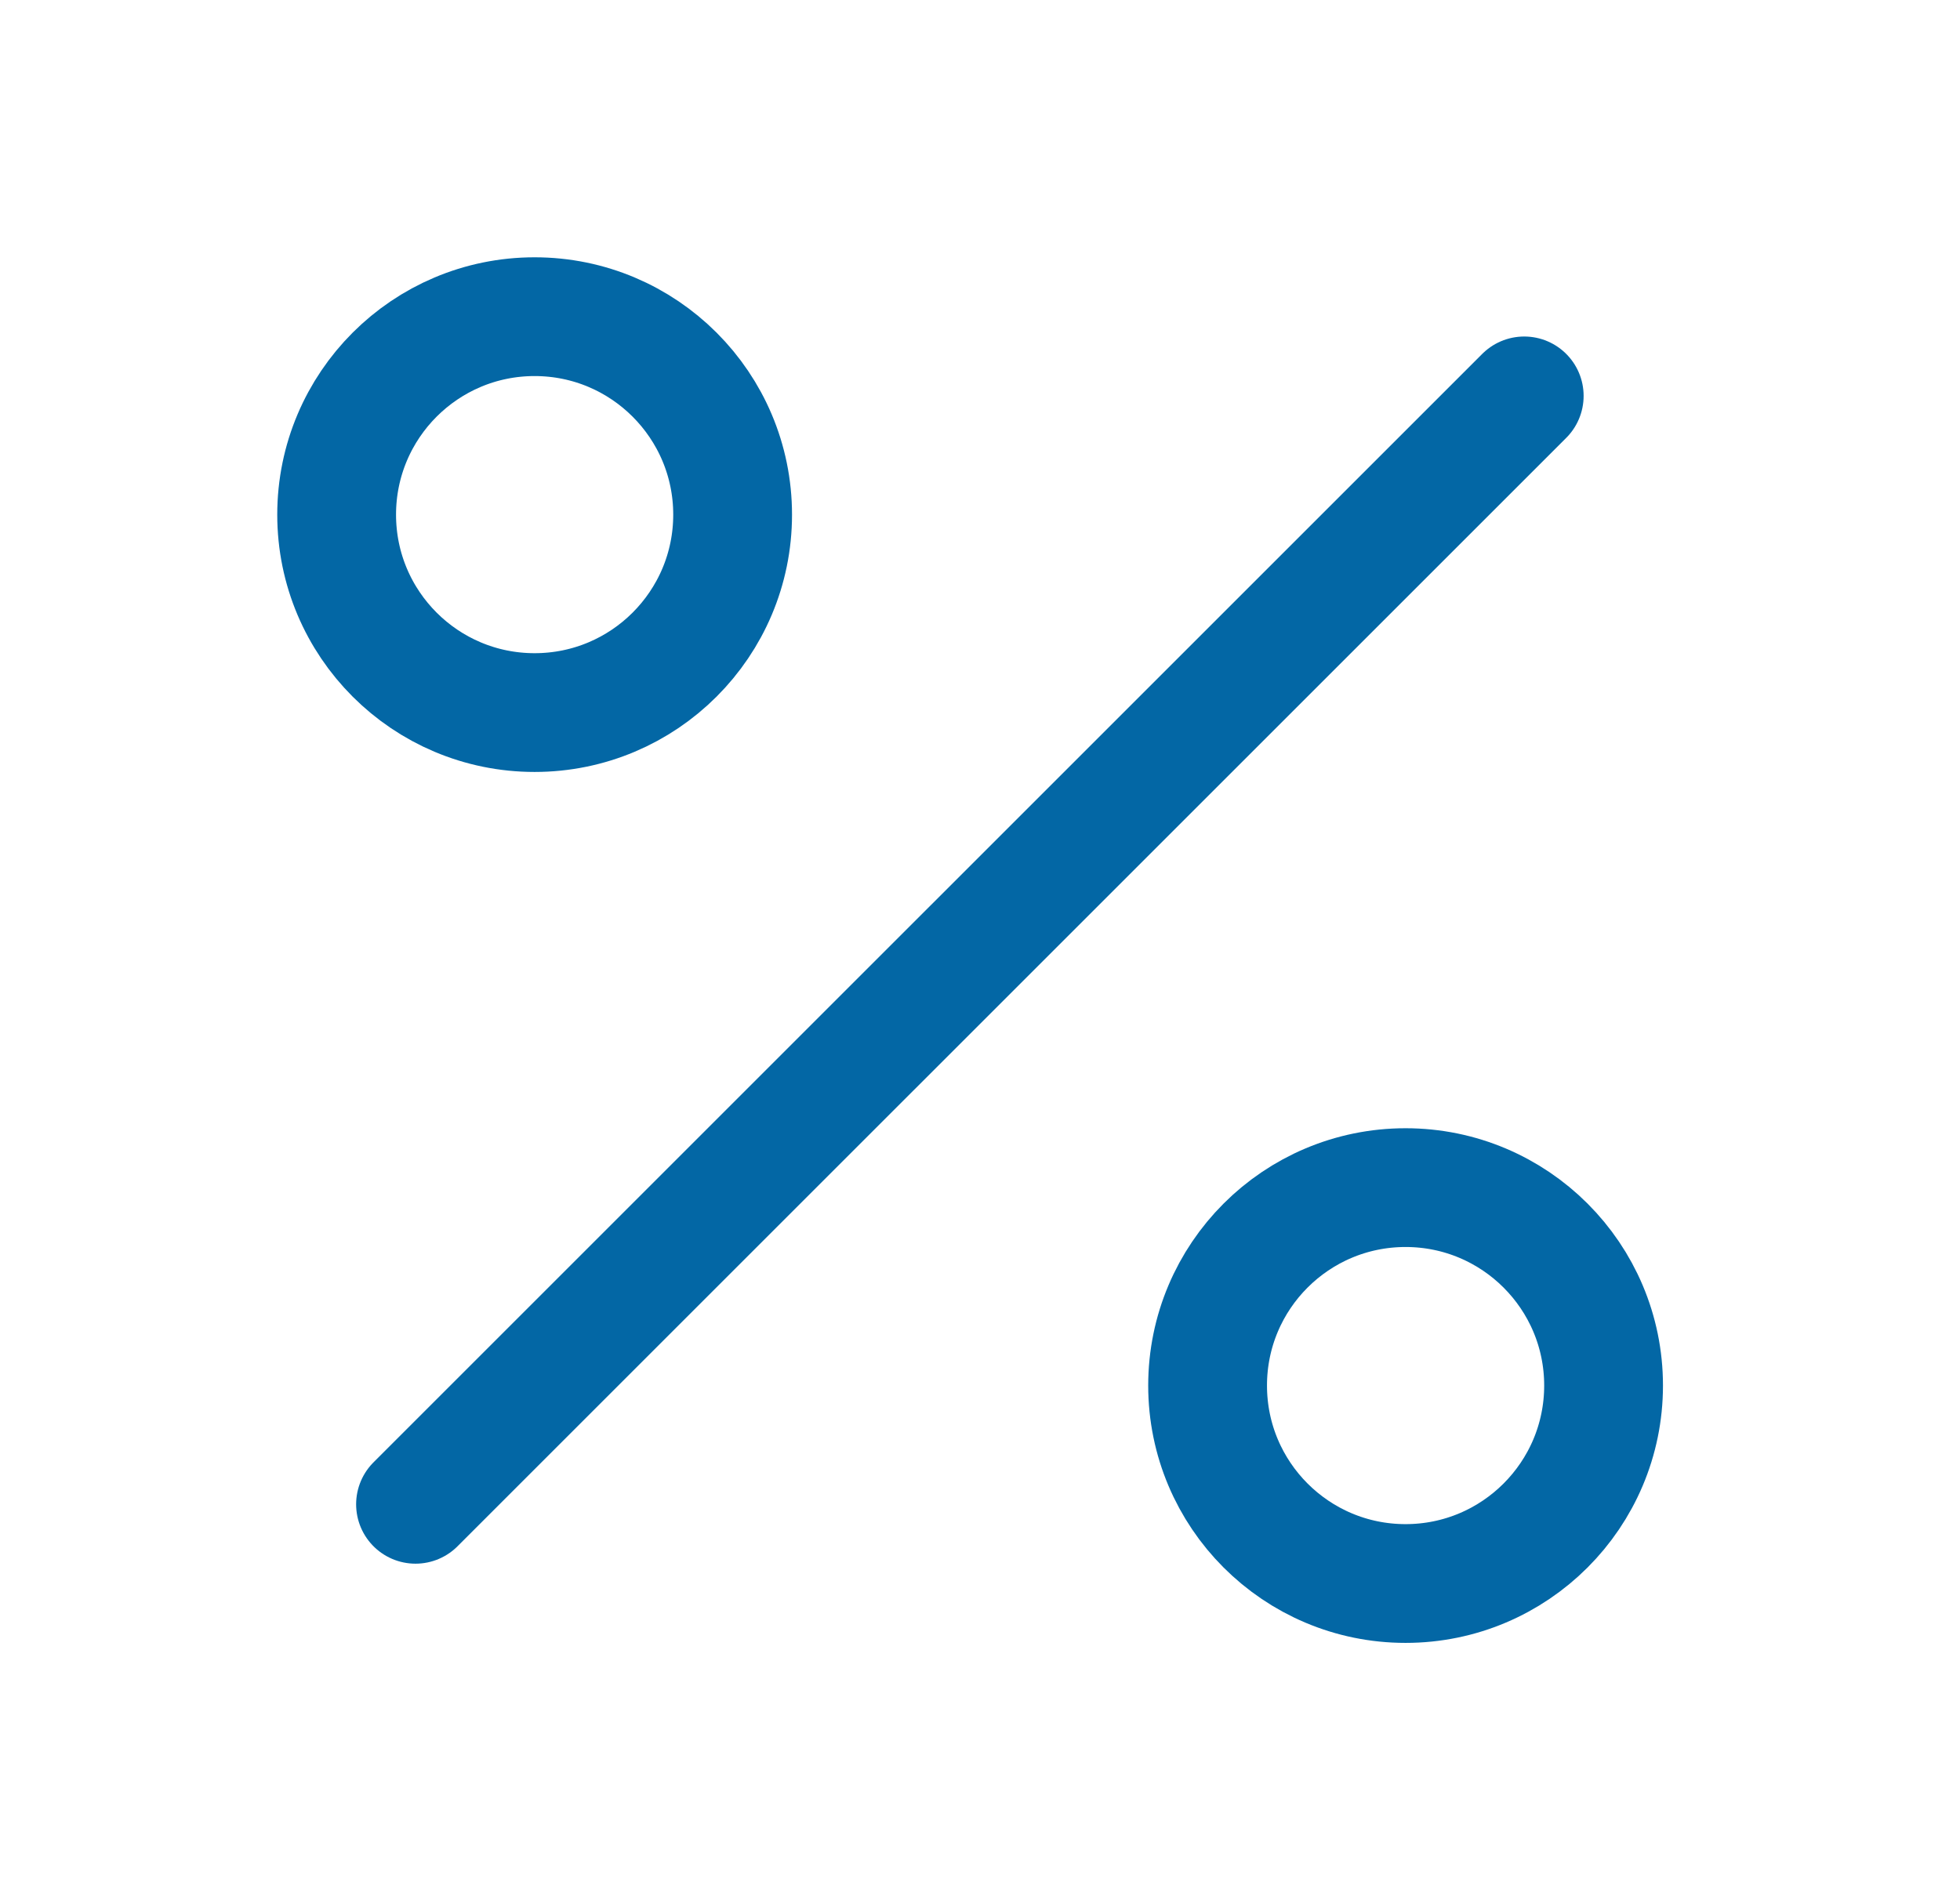 <svg width="33" height="32" viewBox="0 0 33 32" fill="none" xmlns="http://www.w3.org/2000/svg">
<path d="M25.663 6.667L6.996 25.333" stroke="#0367A5" stroke-width="2" stroke-linecap="round" stroke-linejoin="round"/>
<path d="M9.001 12C10.842 12 12.335 10.508 12.335 8.667C12.335 6.826 10.842 5.333 9.001 5.333C7.16 5.333 5.668 6.826 5.668 8.667C5.668 10.508 7.16 12 9.001 12Z" stroke="#0367A5" stroke-width="2" stroke-linecap="round" stroke-linejoin="round"/>
<path d="M23.665 26.667C25.506 26.667 26.999 25.174 26.999 23.333C26.999 21.492 25.506 20 23.665 20C21.824 20 20.332 21.492 20.332 23.333C20.332 25.174 21.824 26.667 23.665 26.667Z" stroke="#0367A5" stroke-width="2" stroke-linecap="round" stroke-linejoin="round"/>
</svg>
